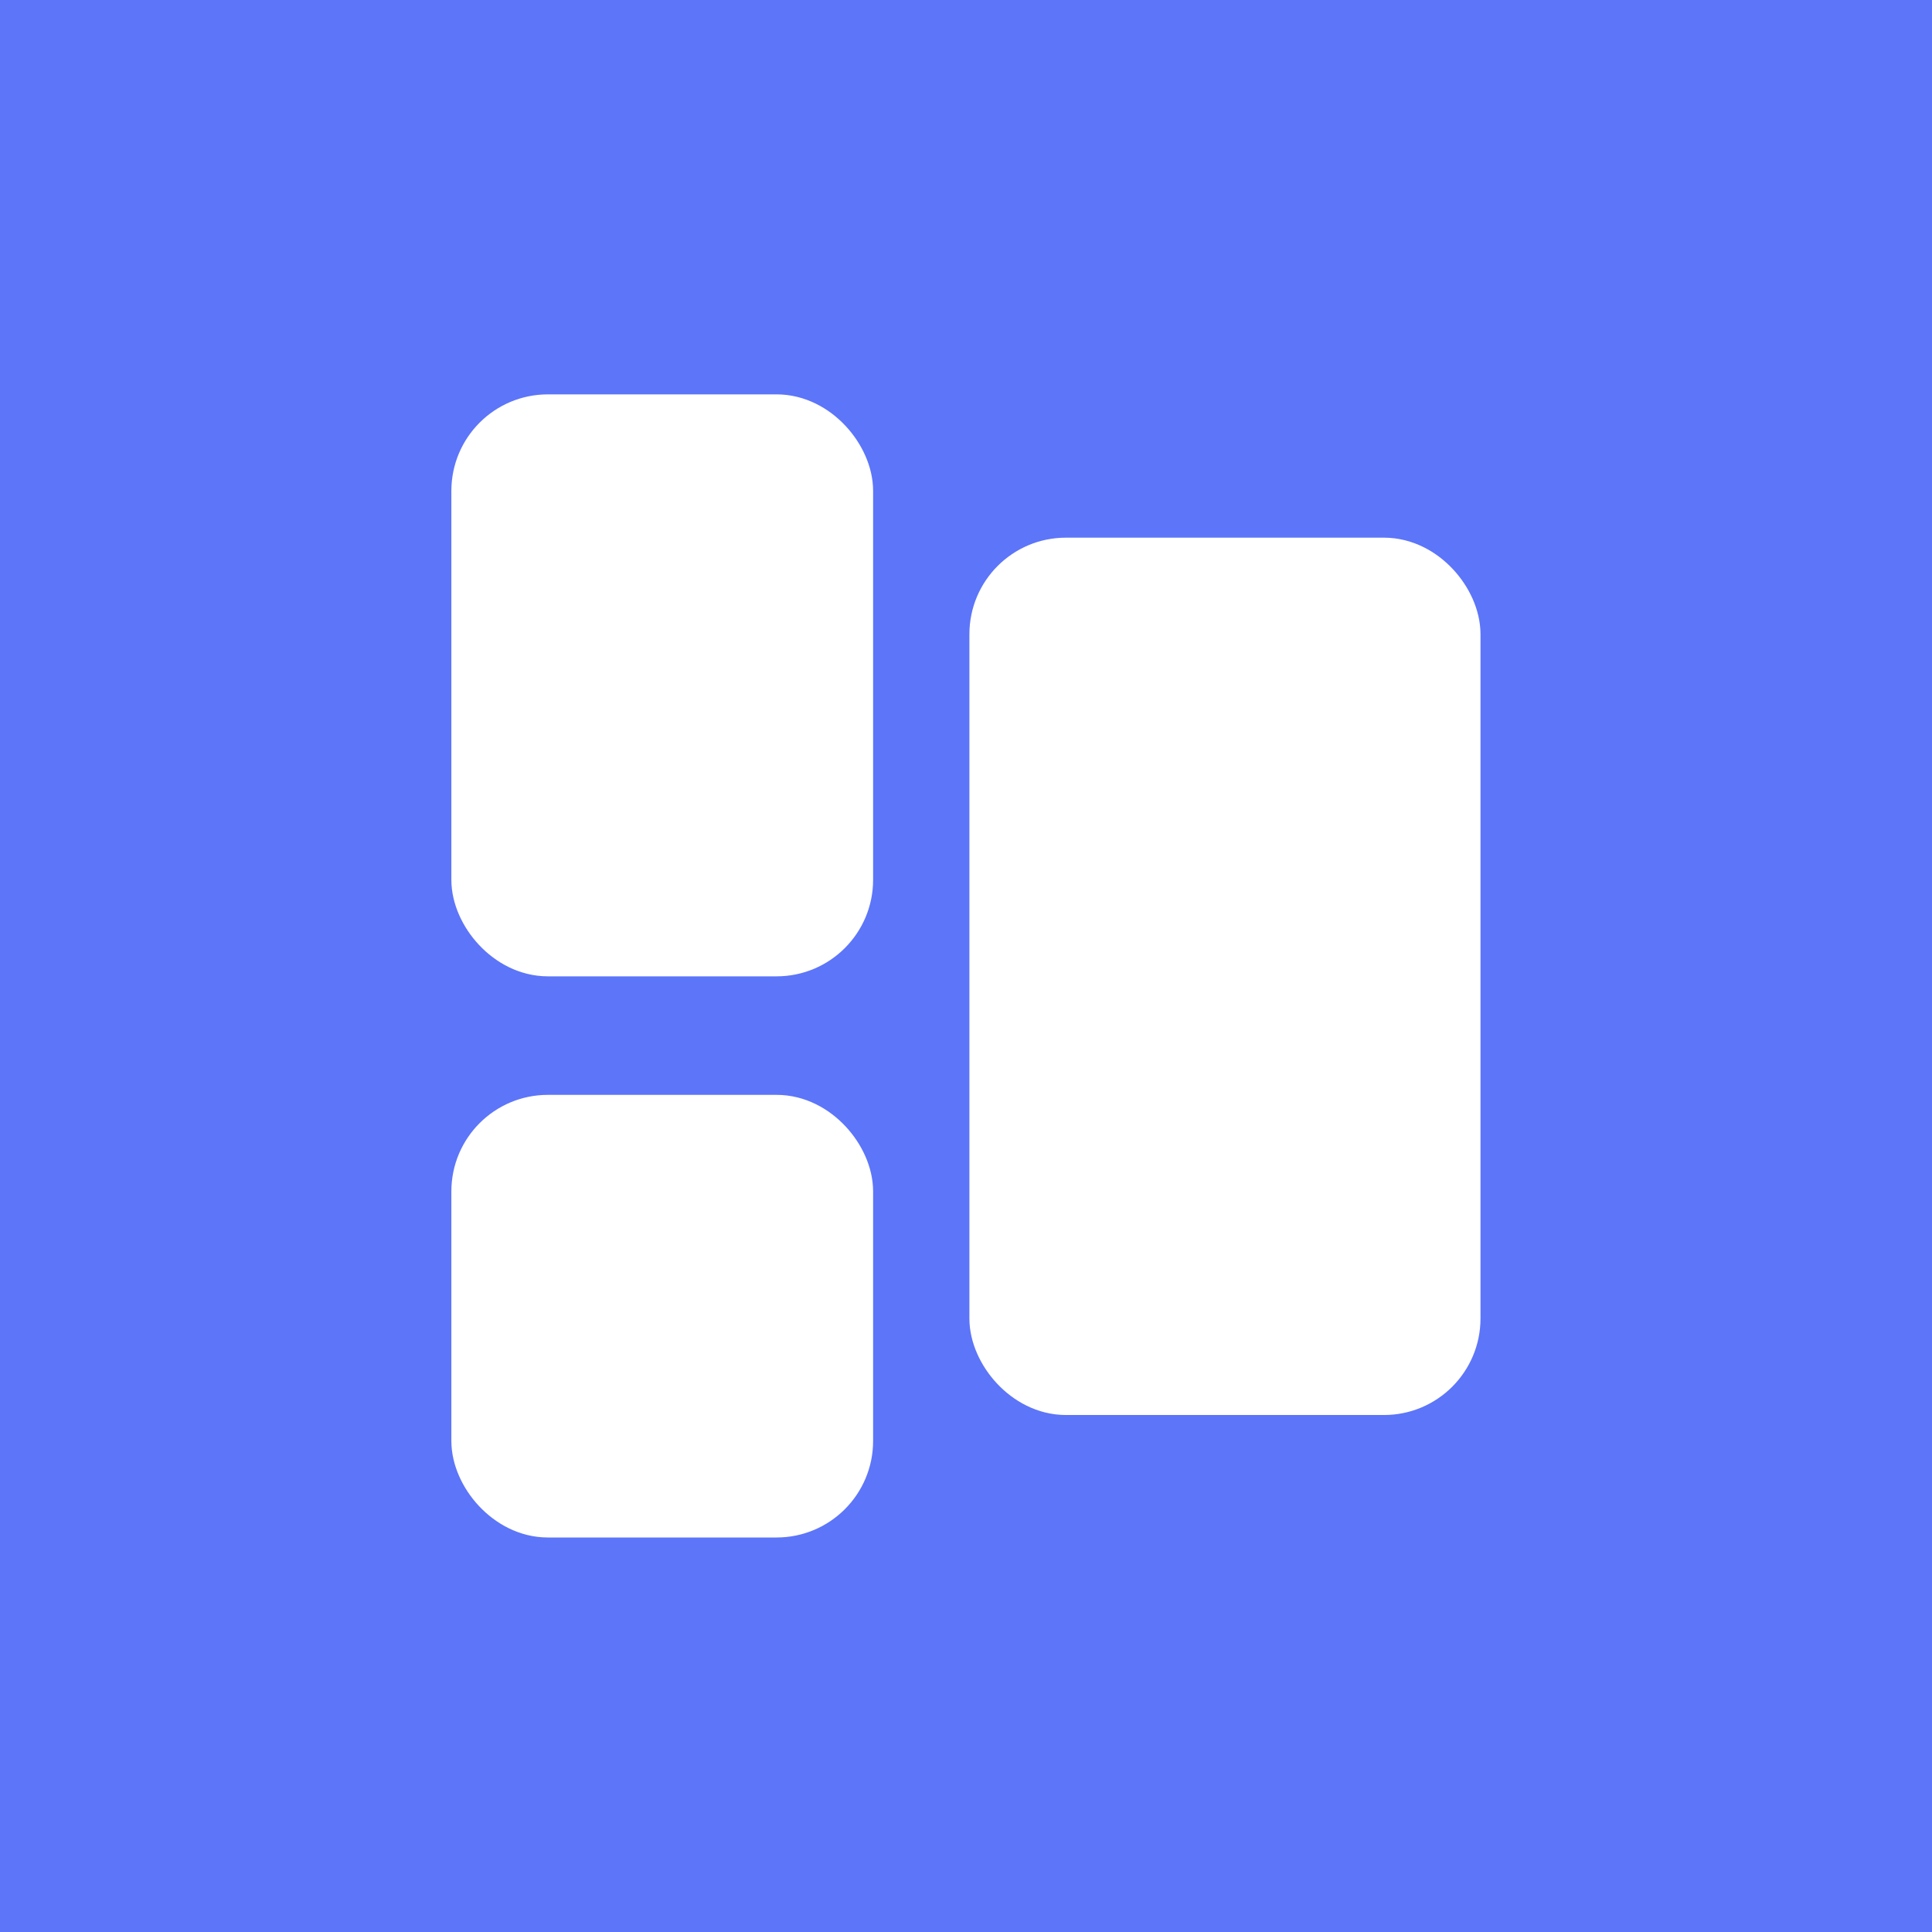 <svg width="256" height="256" version="1.1" viewBox="0 0 256 256" xml:space="preserve" xmlns="http://www.w3.org/2000/svg">
	<rect width="256" height="256" fill="#5C75F9" />
	<g transform="matrix(4.263 0 0 4.263 42.756 45.994)" fill="#fff" stroke="#fff" stroke-width="2">
		<rect x="5" y="24.242" width="11.109" height="11.758" rx="2" />
		<rect x="5" y="2.469" width="11.109" height="16.089" rx="2" />
		<rect x="21.102" y="6.923" width="13.886" height="25.27" rx="2" />
	</g>
</svg>
